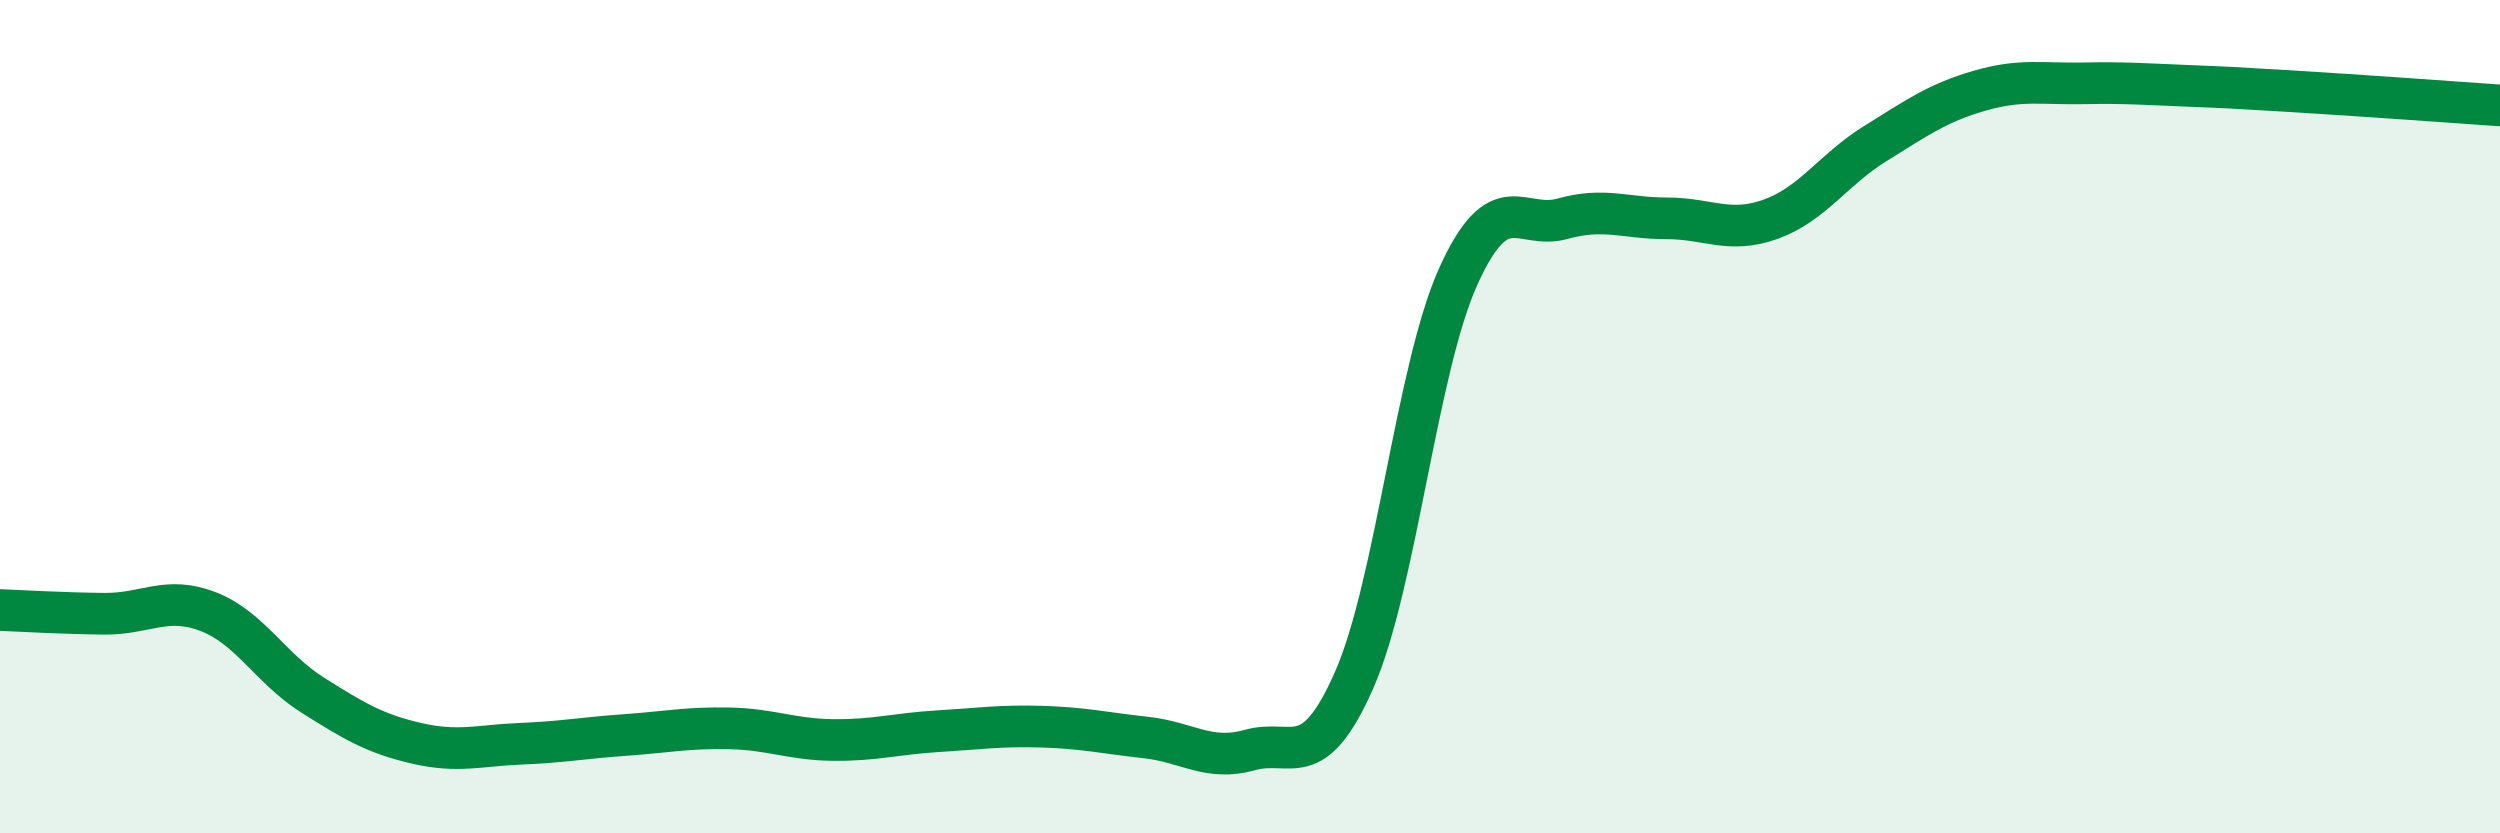 
    <svg width="60" height="20" viewBox="0 0 60 20" xmlns="http://www.w3.org/2000/svg">
      <path
        d="M 0,14.64 C 0.5,14.66 1.5,14.72 2.5,14.73 C 3.5,14.74 4,14.29 5,14.68 C 6,15.07 6.5,16.05 7.5,16.68 C 8.5,17.31 9,17.61 10,17.84 C 11,18.07 11.5,17.89 12.5,17.85 C 13.5,17.81 14,17.71 15,17.64 C 16,17.57 16.5,17.46 17.5,17.48 C 18.5,17.5 19,17.75 20,17.76 C 21,17.77 21.5,17.61 22.5,17.55 C 23.5,17.49 24,17.41 25,17.44 C 26,17.47 26.5,17.59 27.5,17.7 C 28.5,17.81 29,18.28 30,18 C 31,17.72 31.5,18.59 32.5,16.32 C 33.5,14.05 34,8.84 35,6.63 C 36,4.42 36.5,5.53 37.5,5.25 C 38.5,4.97 39,5.24 40,5.24 C 41,5.24 41.5,5.62 42.5,5.26 C 43.5,4.9 44,4.07 45,3.45 C 46,2.83 46.5,2.47 47.5,2.18 C 48.5,1.89 49,2.02 50,2 C 51,1.98 51.5,2.02 52.5,2.06 C 53.5,2.1 53.5,2.1 55,2.19 C 56.5,2.28 59,2.46 60,2.53L60 20L0 20Z"
        fill="#008740"
        opacity="0.1"
        stroke-linecap="round"
        stroke-linejoin="round"
      />
      <path
        d="M 0,14.64 C 0.5,14.66 1.5,14.72 2.5,14.73 C 3.5,14.74 4,14.29 5,14.68 C 6,15.07 6.5,16.05 7.5,16.68 C 8.5,17.31 9,17.61 10,17.84 C 11,18.07 11.5,17.89 12.5,17.85 C 13.5,17.81 14,17.71 15,17.64 C 16,17.57 16.5,17.46 17.5,17.48 C 18.5,17.5 19,17.75 20,17.76 C 21,17.77 21.5,17.61 22.5,17.55 C 23.5,17.49 24,17.41 25,17.44 C 26,17.47 26.5,17.59 27.5,17.7 C 28.5,17.81 29,18.28 30,18 C 31,17.72 31.5,18.59 32.5,16.32 C 33.5,14.05 34,8.84 35,6.63 C 36,4.42 36.5,5.53 37.5,5.25 C 38.5,4.97 39,5.24 40,5.24 C 41,5.24 41.5,5.62 42.5,5.26 C 43.5,4.9 44,4.07 45,3.45 C 46,2.83 46.5,2.47 47.5,2.18 C 48.5,1.89 49,2.02 50,2 C 51,1.98 51.5,2.02 52.5,2.06 C 53.5,2.1 53.5,2.1 55,2.19 C 56.5,2.28 59,2.46 60,2.53"
        stroke="#008740"
        stroke-width="1"
        fill="none"
        stroke-linecap="round"
        stroke-linejoin="round"
      />
    </svg>
  